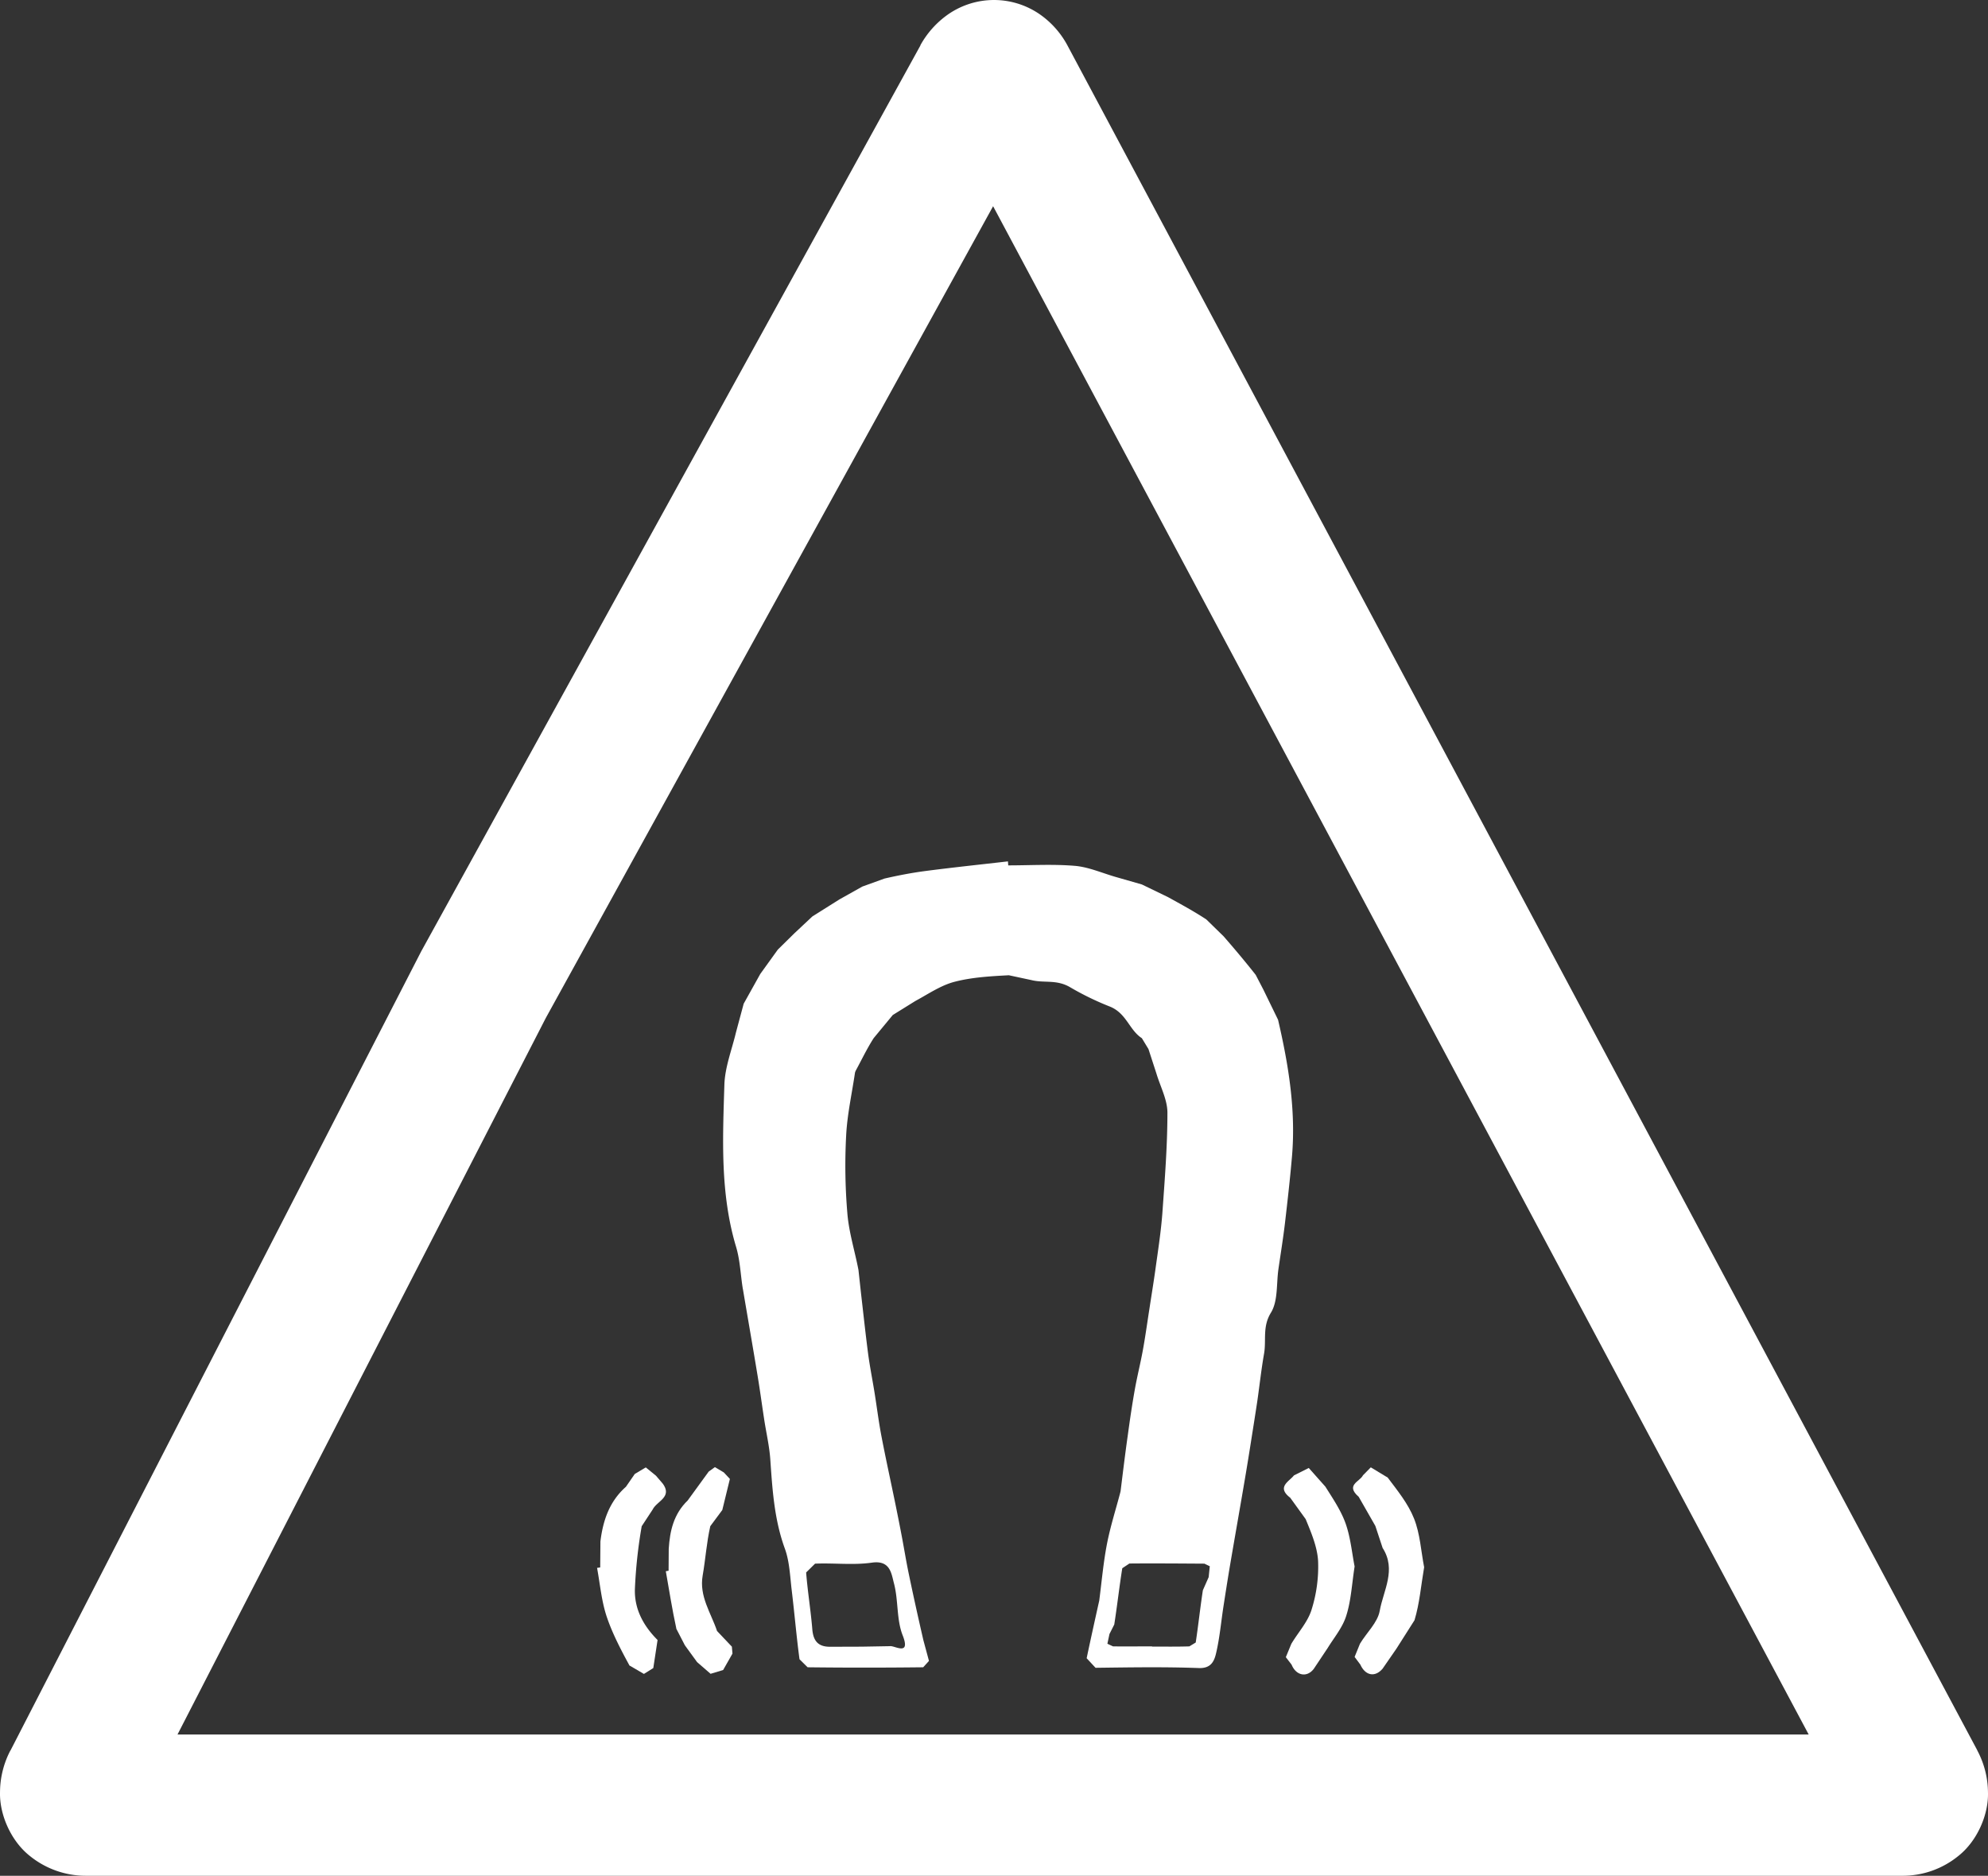 <svg id="Ebene_1" data-name="Ebene 1" xmlns="http://www.w3.org/2000/svg" viewBox="0 0 959.7 905.46">
  <rect x="0" y="0" width="959.7" height="905.46" fill="#333333" stroke="none"/>
  <defs>
    <style>
      .cls-1 {
        fill: #fff;
      }
    </style>
  </defs>
  <title>warnschild_kundenmagnet_white</title>
  <g>
    <path class="cls-1" d="M945.52,923.18c9.15-7.21,14.62-20,14.32-30.61a43.6,43.6,0,0,0-5.19-20.39l0-.07L515.73,49.71l.07.14a43.08,43.08,0,0,0-12.13-14.53,38.84,38.84,0,0,0-47-.26,44.4,44.4,0,0,0-12.18,14l0,.09,0,.05-241,437.3L5.16,872.36l0-.09a43.74,43.74,0,0,0-5,20.11c-.3,10.66,5.17,23.43,14.27,30.68a42.87,42.87,0,0,0,27.51,9.67H918.2a42.55,42.55,0,0,0,27.32-9.55M263.66,518.62,479.57,126.81,873.28,864.53H85.85Z" transform="translate(-0.15 -27.27)"/>
    <path class="cls-1" d="M358.78,649.5c2.35,13.94,4.79,27.85,7.09,41.82,1.17,7,2.09,14,3.17,21,1,6.62,2.58,13.19,3,19.88,1,14.43,1.93,28.75,7,42.62,2.28,6.24,2.49,13.35,3.31,20.09,1.34,11.1,2.28,22.23,3.76,33.3l3.92,3.88c18.58.23,37.22.21,55.79,0l2.79-3.07-2.7-10c-2.44-10.6-4.79-21.17-7-31.8-1.22-5.79-2.16-11.59-3.24-17.37q-1.49-7.87-3.1-15.74c-2.3-11.29-4.79-22.51-6.95-33.8-1.31-6.88-2.16-13.78-3.26-20.63-1-6.24-2.25-12.46-3.1-18.71-1.29-9.88-2.34-19.78-3.49-29.66l-1.2-11c-1.74-9.1-4.6-18.09-5.35-27.25a272.56,272.56,0,0,1-.59-37.69c.52-10.16,2.79-20.25,4.27-30.35l.26-.75c2.91-5.33,5.49-10.82,8.78-15.91l9.2-11.13L442,510.48c6.2-3.33,12.23-7.53,18.89-9.27,8.48-2.21,17.46-2.7,26.29-3.17l11.05,2.37c5.92,1.46,11.79-.37,18.22,3.24A137.52,137.52,0,0,0,535.54,513c8.42,3.14,9.62,11.4,15.84,15.42l3.19,5.25,3.9,12c1.87,6.2,5.21,12.4,5.25,18.62,0,16.21-1.29,32.41-2.44,48.58-.66,8.75-2,17.44-3.21,26.12-.9,6.6-2,13.21-3,19.81-1.08,6.83-2,13.68-3.26,20.51-1.15,6.27-2.72,12.44-3.83,18.71-1.31,7.34-2.39,14.71-3.4,22.13-1.27,8.94-2.35,17.91-3.47,26.92l-.17.73c-2.18,8.28-4.81,16.48-6.43,24.88-1.73,9-2.53,18.19-3.71,27.27l-.18.77c-2,9-4,18-5.89,27l4.29,4.62c16.62-.21,33.26-.49,49.87.12,6.08.23,7.49-3.57,8.36-7.32,1.69-7.26,2.35-14.72,3.47-22.09,1-6.45,2-12.91,3.08-19.34,2.32-13.66,4.74-27.29,7.06-40.95q1.62-9.48,3.1-18.94c1.06-6.72,2.14-13.48,3.15-20.19,1.1-7.65,1.92-15.3,3.26-22.91,1.15-6.52-.87-13,3.31-19.78,3.49-5.66,2.6-14,3.64-21.12,1.05-7.3,2.25-14.6,3.12-21.93,1.26-10.79,2.49-21.61,3.42-32.48,1.9-22.34-1.69-44.24-6.73-65.88L610.05,505l-3.71-7.14c-5-6.36-10.2-12.53-15.51-18.63l-8.35-8.15c-6-3.94-12.26-7.32-18.5-10.77l-12.6-6.1L539,450.66c-6.64-1.88-13.19-4.84-19.92-5.43-10.68-.89-21.48-.23-32.21-.23l-.14-1.93c-13.35,1.53-26.73,2.94-40,4.67-6.59.87-13.12,2.14-19.59,3.62l-10.71,3.87-11,6.17-13.1,8.24-8.7,8.15-8,7.88-8.47,11.76-8,14.34-3.73,13.87c-2,8.41-5.31,16.74-5.59,25.23-.8,26.15-2.06,52.46,5.61,78.14,2,6.57,2.18,13.66,3.31,20.49M581.42,782l2.75,1.32-.54,5.26-2.8,6.33c-1.29,8.41-2.18,16.86-3.45,25.23L574.31,822c-6,.19-12,.1-18,.1V822c-6.29,0-12.58.07-18.85,0l-2.72-1.27,1-4.69,2.32-4.6c1.41-9,2.42-18.15,3.87-27.16l3.43-2.28c12-.11,24.08,0,36.12.07m-187.86,0c9.13-.4,18.45.8,27.44-.49s9.41,5.44,10.68,10.11c2.14,8.17,1.15,17.33,4.18,25,4,10.19-3.95,4.84-6.11,5.21l-13.68.24-15.3.05c-5.54,0-8-2.61-8.52-8.22-.75-9.25-2.28-18.4-3-27.65Z" transform="translate(-0.15 -27.27)"/>
    <path class="cls-1" d="M664.1,763.87l3.5,10.6c6.78,10.57.35,20.54-1.39,30.37-1,5.66-6.33,10.52-9.53,15.87l-2.6,6.38,2.77,3.71c2.37,5.26,7,6.32,10.72,2l6.67-9.65L683,809.37c2.45-8.09,3.13-16.71,4.65-25.58-1.52-7.77-1.95-16.15-4.88-23.49-2.84-7.18-8-13.52-12.72-19.79l-8.15-4.93-3.77,3.83c-1.53,3.12-8.64,4.67-2.07,10.4Z" transform="translate(-0.15 -27.27)"/>
    <path class="cls-1" d="M326.59,813.39l4.18,8.09,5.89,8.1,6.52,5.66,6.06-1.83,4.5-7.91-.28-3.36-7.16-7.56c-2.91-8.71-8.7-16.76-6.94-26.78,1.38-7.93,1.9-16,3.68-23.82l5.8-7.81,3.66-15-2.93-3.14-4.3-2.56-3,2.16-10.14,13.94c-6.78,6.57-8.59,14.62-9.15,23.33l-.07,10.59-1.34.23c1.64,9.25,3.07,18.5,5.07,27.63" transform="translate(-0.15 -27.27)"/>
    <path class="cls-1" d="M303.9,831.15,311,835.3l4.53-2.84,2.06-13.54c-6.83-6.81-11.29-15-10.94-24.71A234,234,0,0,1,309.93,764l5.35-8.15c2-4,9.58-5.91,4.79-12.44l-3.26-3.8-4.91-4-5.3,3.15-4.3,6.22C294.35,752,291.22,761.3,290,771.35l-.1,12.55-1.52.21c1.45,7.84,2.13,15.89,4.6,23.38,2.74,8.19,6.83,16,11,23.66" transform="translate(-0.15 -27.27)"/>
    <path class="cls-1" d="M623,750.25l7.46,10.33c2.68,6.52,5.63,13.42,6,20.3a69.09,69.09,0,0,1-3.22,23.61c-1.87,5.85-6.45,10.82-9.71,16.29l-2.65,6.43,2.79,3.64c2.16,5.26,7.34,6.38,10.7,2l6.71-10.07c3.17-5.14,7.28-10,9-15.68,2.3-7.25,2.67-15.14,4-23.68-1.29-6.5-1.95-14-4.36-20.79-2.26-6.29-6.15-12-9.77-17.75l-8-9-7.16,3.59c-2.16,2.87-8.59,5.54-1.83,10.75" transform="translate(-0.15 -27.27)"/>
  </g>
</svg>
